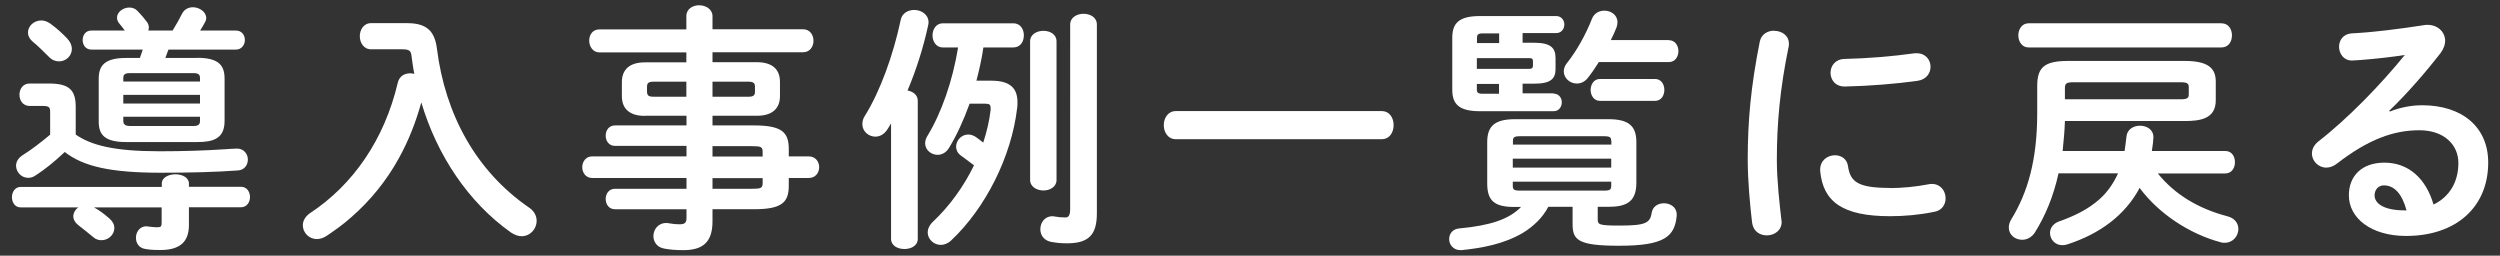 <svg xmlns="http://www.w3.org/2000/svg" width="176" height="18" viewBox="0 0 176 18">
    <rect x="0" y="0" width="176" height="18" fill="#333333" stroke="none"/>
    <path d="m11.39,12.92c0-.43.49-.65.96-.65s.95.22.95.65v.23h3.67c.41,0,.63.36.63.72s-.22.72-.63.72h-3.67v1.26c0,1.17-.63,1.75-2,1.75-.29,0-.65,0-1.06-.07-.47-.07-.67-.43-.67-.79,0-.41.27-.81.74-.81.05,0,.09.02.14.02.16.02.4.05.59.05.29,0,.34-.05.34-.32v-1.08h-4.77l.04.02c.32.16.74.49,1.06.77.23.2.34.43.34.67,0,.45-.41.85-.9.85-.2,0-.4-.05-.59-.22-.38-.31-.74-.61-1.06-.85-.23-.18-.34-.4-.34-.61,0-.23.14-.49.36-.63H1.45c-.4,0-.61-.36-.61-.72s.22-.72.61-.72h9.94v-.23Zm-6.08-3.46c1.1.77,2.72,1.19,5.94,1.19,1.67,0,3.17-.05,4.54-.14.31-.02.72-.05.9-.05.49,0,.76.4.76.77s-.23.74-.7.77c-1.55.11-3.26.16-5.42.16-3.51,0-5.46-.43-6.77-1.46-.72.68-1.39,1.22-2.07,1.66-.16.11-.34.16-.5.16-.49,0-.86-.41-.86-.86,0-.25.13-.52.47-.74.61-.38,1.26-.88,1.93-1.44v-1.64c0-.29-.11-.38-.49-.38h-.95c-.49,0-.72-.4-.72-.79s.23-.79.72-.79h1.37c1.44,0,1.87.49,1.87,1.64v1.94Zm-.56-6.72c.22.23.31.49.31.7,0,.49-.41.88-.9.88-.25,0-.5-.09-.72-.32-.4-.4-.76-.76-1.15-1.08-.23-.2-.32-.41-.32-.63,0-.45.41-.85.94-.85.2,0,.41.07.63.22.47.34.88.72,1.22,1.08Zm9.13,1.33c1.48,0,1.93.5,1.93,1.46v2.99c0,1.26-.83,1.48-1.93,1.48h-5c-1.48,0-1.93-.49-1.93-1.44v-3.02c0-.95.45-1.46,1.93-1.46h.97c.07-.2.14-.4.2-.59h-3.62c-.41,0-.61-.34-.61-.67,0-.34.2-.67.61-.67h2.36c-.13-.18-.27-.34-.41-.52-.11-.13-.14-.27-.14-.4,0-.38.43-.7.86-.7.22,0,.43.07.59.25.31.32.45.5.65.76.11.14.14.29.14.41,0,.07-.02.14-.04.2h1.71c.25-.4.47-.79.67-1.19.16-.31.45-.45.76-.45.45,0,.94.32.94.76,0,.11-.04.22-.11.34-.11.2-.22.38-.32.54h2.52c.41,0,.63.32.63.67,0,.32-.22.67-.63.67h-4.75l-.22.59h2.25Zm.2,1.42c0-.23-.11-.34-.43-.34h-4.54c-.32,0-.43.11-.43.34v.25h5.4v-.25Zm-5.4,1.8h5.4v-.61h-5.4v.61Zm4.95,1.58c.32,0,.45-.11.45-.34v-.31h-5.4v.31c0,.27.22.34.45.34h4.5Z" style="fill:#fff;stroke-width:0px"/>
    <path d="m28.67,1.63c1.42,0,1.94.61,2.09,1.8.58,4.61,2.74,8.61,6.48,11.18.38.25.54.61.54.94,0,.56-.45,1.08-1.06,1.08-.23,0-.49-.09-.76-.27-2.99-2.12-5.19-5.42-6.3-9.15-.38,1.37-.88,2.66-1.57,3.91-.86,1.57-2,2.99-3.37,4.18-.54.49-1.13.9-1.73,1.31-.25.16-.49.22-.68.22-.58,0-.99-.47-.99-.97,0-.31.16-.61.5-.85,3.04-2,5.24-5.19,6.18-9.17.11-.49.49-.68.88-.68.09,0,.2.02.29.04-.09-.41-.14-.83-.2-1.26-.04-.36-.14-.47-.67-.47h-2.18c-.52,0-.79-.47-.79-.92s.27-.92.79-.92h2.54Z" style="fill:#fff;stroke-width:0px"/>
    <path d="m45.4,8.16c-.92,0-1.62-.38-1.62-1.39v-.99c0-.88.54-1.39,1.62-1.39h2.92v-.7h-6.12c-.47,0-.72-.43-.72-.83s.23-.79.72-.79h6.12v-.94c0-.5.45-.76.9-.76s.94.27.94.77v.92h6.37c.49,0,.74.4.74.81s-.25.81-.74.81h-6.37v.7h3.13c1.08,0,1.62.5,1.62,1.39v.99c0,.88-.54,1.39-1.62,1.39h-3.13v.68h2.92c1.95,0,2.45.47,2.45,1.66v.52h1.4c.49,0,.74.38.74.76s-.25.76-.74.76h-1.4v.54c0,1.19-.5,1.66-2.45,1.66h-2.92v.86c0,1.53-.76,2.02-2.05,2.02-.58,0-.99-.04-1.35-.11-.52-.09-.76-.49-.76-.88,0-.45.32-.92.9-.92.05,0,.13,0,.2.02.29.05.49.07.74.07.4,0,.49-.13.49-.47v-.59h-5.04c-.43,0-.65-.36-.65-.72s.22-.72.65-.72h5.04v-.76h-6.64c-.47,0-.7-.4-.7-.76s.23-.76.7-.76h6.64v-.74h-5.04c-.43,0-.65-.36-.65-.72s.22-.72.65-.72h5.04v-.68h-2.92Zm2.92-1.35v-1.06h-2.3c-.38,0-.47.11-.47.36v.34c0,.32.18.36.47.36h2.3Zm1.84,0h2.52c.38,0,.47-.11.47-.36v-.34c0-.25-.09-.36-.47-.36h-2.52v1.06Zm0,4.21h3.53v-.32c0-.36-.11-.41-.76-.41h-2.77v.74Zm0,1.51v.76h2.77c.65,0,.76-.05.76-.41v-.34h-3.53Z" style="fill:#fff;stroke-width:0px"/>
    <path d="m62.74,8.67c-.09.14-.16.29-.25.41-.23.38-.56.54-.86.54-.49,0-.92-.38-.92-.88,0-.2.05-.4.18-.59,1.08-1.73,2-4.29,2.52-6.75.09-.47.52-.7.95-.7.49,0,1.01.31,1.01.88,0,.09-.02.16-.04.25-.32,1.49-.83,3.1-1.44,4.54.38.07.72.31.72.72v9.72c0,.49-.47.72-.94.72s-.94-.23-.94-.72v-8.14Zm7.04-2.99c1.26,0,1.85.47,1.85,1.51,0,.13,0,.25-.02.4-.4,3.44-2.23,7.06-4.64,9.33-.23.22-.5.32-.74.32-.49,0-.92-.4-.92-.88,0-.23.11-.5.36-.74,1.19-1.12,2.18-2.5,2.9-3.98-.36-.27-.68-.52-.94-.7-.23-.18-.32-.4-.32-.61,0-.45.38-.86.85-.86.16,0,.34.05.52.16.16.11.34.25.54.41.25-.77.43-1.53.52-2.29v-.14c0-.25-.09-.31-.38-.31h-1.1c-.43,1.19-.92,2.25-1.46,3.13-.2.32-.5.47-.79.47-.45,0-.88-.34-.88-.81,0-.16.05-.34.16-.52.99-1.62,1.78-3.89,2.16-6.23h-1.08c-.47,0-.72-.43-.72-.85s.25-.85.72-.85h4.97c.49,0,.74.41.74.85s-.25.85-.74.85h-2.11c-.11.79-.29,1.57-.49,2.34h1.03Zm2.74-2.77c0-.49.47-.74.94-.74s.92.25.92.74v9.76c0,.49-.47.74-.92.74s-.94-.25-.94-.74V2.91Zm4.7,12.1c0,1.51-.56,2.12-2.11,2.12-.45,0-.79-.04-1.15-.11-.49-.11-.72-.49-.72-.88,0-.47.31-.92.86-.92.04,0,.09.02.14.02.23.04.49.07.76.07.22,0,.34-.13.34-.61V1.73c0-.5.47-.76.94-.76s.94.25.94.76v13.27Z" style="fill:#fff;stroke-width:0px"/>
    <path d="m97.26,7.82c.58,0,.85.49.85.99s-.27.99-.85.99h-14.48c-.56,0-.85-.5-.85-.99s.29-.99.85-.99h14.48Z" style="fill:#fff;stroke-width:0px"/>
    <path d="m112.48,14.57v.88c0,.36.09.43,1.55.43,1.82,0,2.14-.18,2.25-.9.07-.45.45-.67.86-.67.45,0,.9.27.9.79v.09c-.14,1.46-.85,2.11-4.05,2.11-2.9,0-3.28-.4-3.28-1.53v-1.21h-1.71c-.4.77-1.06,1.39-1.8,1.84-1.31.77-2.83,1.06-4.32,1.21h-.07c-.5,0-.79-.4-.79-.77s.23-.72.72-.76c2.18-.2,3.51-.65,4.34-1.51h-.47c-1.44,0-1.91-.47-1.91-1.66v-2.9c0-1.15.54-1.62,1.98-1.62h6.54c1.44,0,1.98.47,1.98,1.62v2.86c0,1.37-.74,1.69-1.98,1.69h-.74Zm-3.11-7.98c.38,0,.58.31.58.61,0,.32-.2.63-.58.63h-5.17c-1.49,0-1.96-.5-1.96-1.51v-3.66c0-1.03.47-1.53,1.96-1.53h5.35c.38,0,.58.31.58.59,0,.31-.2.61-.58.61h-2.36v.68h.83c1.17,0,1.49.38,1.49,1.08v.77c0,.67-.32,1.03-1.49,1.03h-.83v.68h2.18Zm-3.83-3.56v-.68h-1.15c-.34,0-.41.09-.41.32v.36h1.57Zm2.07,1.82c.23,0,.31-.05.31-.23v-.31c0-.18-.07-.22-.31-.22h-3.64v.76h3.64Zm-2.07,1.06h-1.57v.38c0,.22.07.31.41.31h1.15v-.68Zm7.89,4.02c0-.25-.07-.34-.5-.34h-5.92c-.43,0-.5.09-.5.34v.25h6.93v-.25Zm-6.93,1.87h6.93v-.63h-6.93v.63Zm6.43,1.62c.43,0,.5-.09.5-.34v-.29h-6.93v.29c0,.25.07.34.5.34h5.92Zm4.56-10.59c.45,0,.67.4.67.77s-.22.77-.67.77h-4.93c-.25.4-.52.79-.79,1.13-.22.27-.49.38-.76.38-.49,0-.92-.38-.92-.86,0-.18.07-.4.23-.59.68-.85,1.33-2.02,1.75-3.1.16-.41.52-.58.88-.58.47,0,.92.31.92.81,0,.13-.02.25-.07.38-.11.29-.25.58-.4.88h4.09Zm-4.86,4.27c-.43,0-.65-.4-.65-.77s.22-.77.65-.77h3.89c.43,0,.65.38.65.77s-.22.77-.65.77h-3.89Z" style="fill:#fff;stroke-width:0px"/>
    <path d="m124.9,2.17c.52,0,1.04.31,1.04.92,0,.05,0,.13-.02.2-.61,2.95-.83,5.4-.83,7.96,0,1.49.2,3.17.32,4.23,0,.05.02.11.02.14,0,.61-.52.95-1.04.95-.49,0-.95-.27-1.04-.88-.14-1.15-.31-2.94-.31-4.45,0-2.68.21-5.11.85-8.32.11-.52.56-.76,1.01-.76Zm8.17,11.07c.81,0,1.8-.09,2.72-.27.07-.02.14-.02.22-.02.61,0,.96.5.96,1.01,0,.41-.23.85-.79.95-1.06.22-2.12.31-3.12.31-3.33,0-4.72-1.01-4.92-3.19v-.09c0-.65.52-1.01,1.04-1.01.43,0,.85.25.92.77.16,1.12.72,1.53,2.97,1.53Zm1.87-9.49c.63,0,.97.47.97.95,0,.45-.29.9-.92.99-1.58.22-3.37.36-5.08.4-.7.02-1.04-.47-1.04-.97,0-.47.32-.95.97-.97,1.67-.04,3.38-.18,4.95-.4h.14Z" style="fill:#fff;stroke-width:0px"/>
    <path d="m144.92,12.2c-.36,1.66-.95,3.02-1.66,4.16-.23.36-.58.52-.9.52-.49,0-.94-.34-.94-.86,0-.18.05-.38.18-.59,1.15-1.87,1.82-4.18,1.82-7.45v-1.91c0-1.31.47-1.78,2.18-1.78h8.21c1.71,0,2.18.56,2.18,1.46v1.31c0,1.31-1.1,1.46-2.18,1.46h-8.44c-.02.7-.09,1.4-.16,2.11h4.36c.05-.31.09-.65.13-.99.04-.54.5-.79.95-.79.49,0,.95.27.95.81,0,.14-.05.63-.11.97h5.17c.47,0,.68.4.68.79s-.22.79-.68.79h-4.75c1.19,1.48,2.86,2.48,4.88,3.01.56.14.79.52.79.9,0,.49-.38.97-.95.97-.11,0-.2,0-.31-.04-2.18-.58-4.36-2.02-5.69-3.82-1.03,1.93-2.81,3.24-5.11,3.98-.13.04-.23.05-.34.05-.52,0-.86-.43-.86-.86,0-.32.2-.65.63-.81,1.03-.36,2.03-.83,2.86-1.57.56-.5.99-1.13,1.3-1.82h-4.18Zm-2.11-8.86c-.47,0-.72-.43-.72-.85s.25-.85.72-.85h13.58c.49,0,.74.41.74.85s-.25.85-.74.85h-13.58Zm10.7,3.65c.47,0,.58-.09.58-.34v-.52c0-.25-.11-.34-.58-.34h-7.56c-.47,0-.58.09-.58.41v.79h8.14Z" style="fill:#fff;stroke-width:0px"/>
    <path d="m168.23,7.86c.76-.31,1.57-.45,2.29-.45,2.81,0,4.65,1.53,4.65,4.03,0,3.15-2.27,5.17-5.78,5.17-2.47,0-4.03-1.26-4.03-2.86,0-1.35.9-2.3,2.5-2.3,1.73,0,2.94,1.15,3.46,2.95,1.12-.54,1.75-1.58,1.75-2.93,0-1.28-1.01-2.3-2.74-2.3-1.82,0-3.58.63-5.8,2.34-.25.2-.52.29-.76.29-.56,0-1.01-.47-1.01-.99,0-.29.13-.59.45-.85,2.09-1.62,4.41-4.02,6.09-6.09-.88.14-2.05.27-2.95.34-.07,0-.54.05-.78.05-.58,0-.9-.49-.9-.97,0-.45.29-.9.88-.94,1.46-.07,3.37-.31,5.1-.58.09-.02.16-.02.25-.02.74,0,1.24.52,1.24,1.13,0,.27-.11.56-.32.85-1.06,1.37-2.43,2.94-3.62,4.07l.04.05Zm1.19,6.95c-.31-1.15-.85-1.76-1.6-1.76-.38,0-.65.31-.65.7,0,.59.68,1.06,2.11,1.06h.14Z" style="fill:#fff;stroke-width:0px"/>
    <rect width="176" height="18" style="fill:none;stroke-width:0px"/>
</svg>
